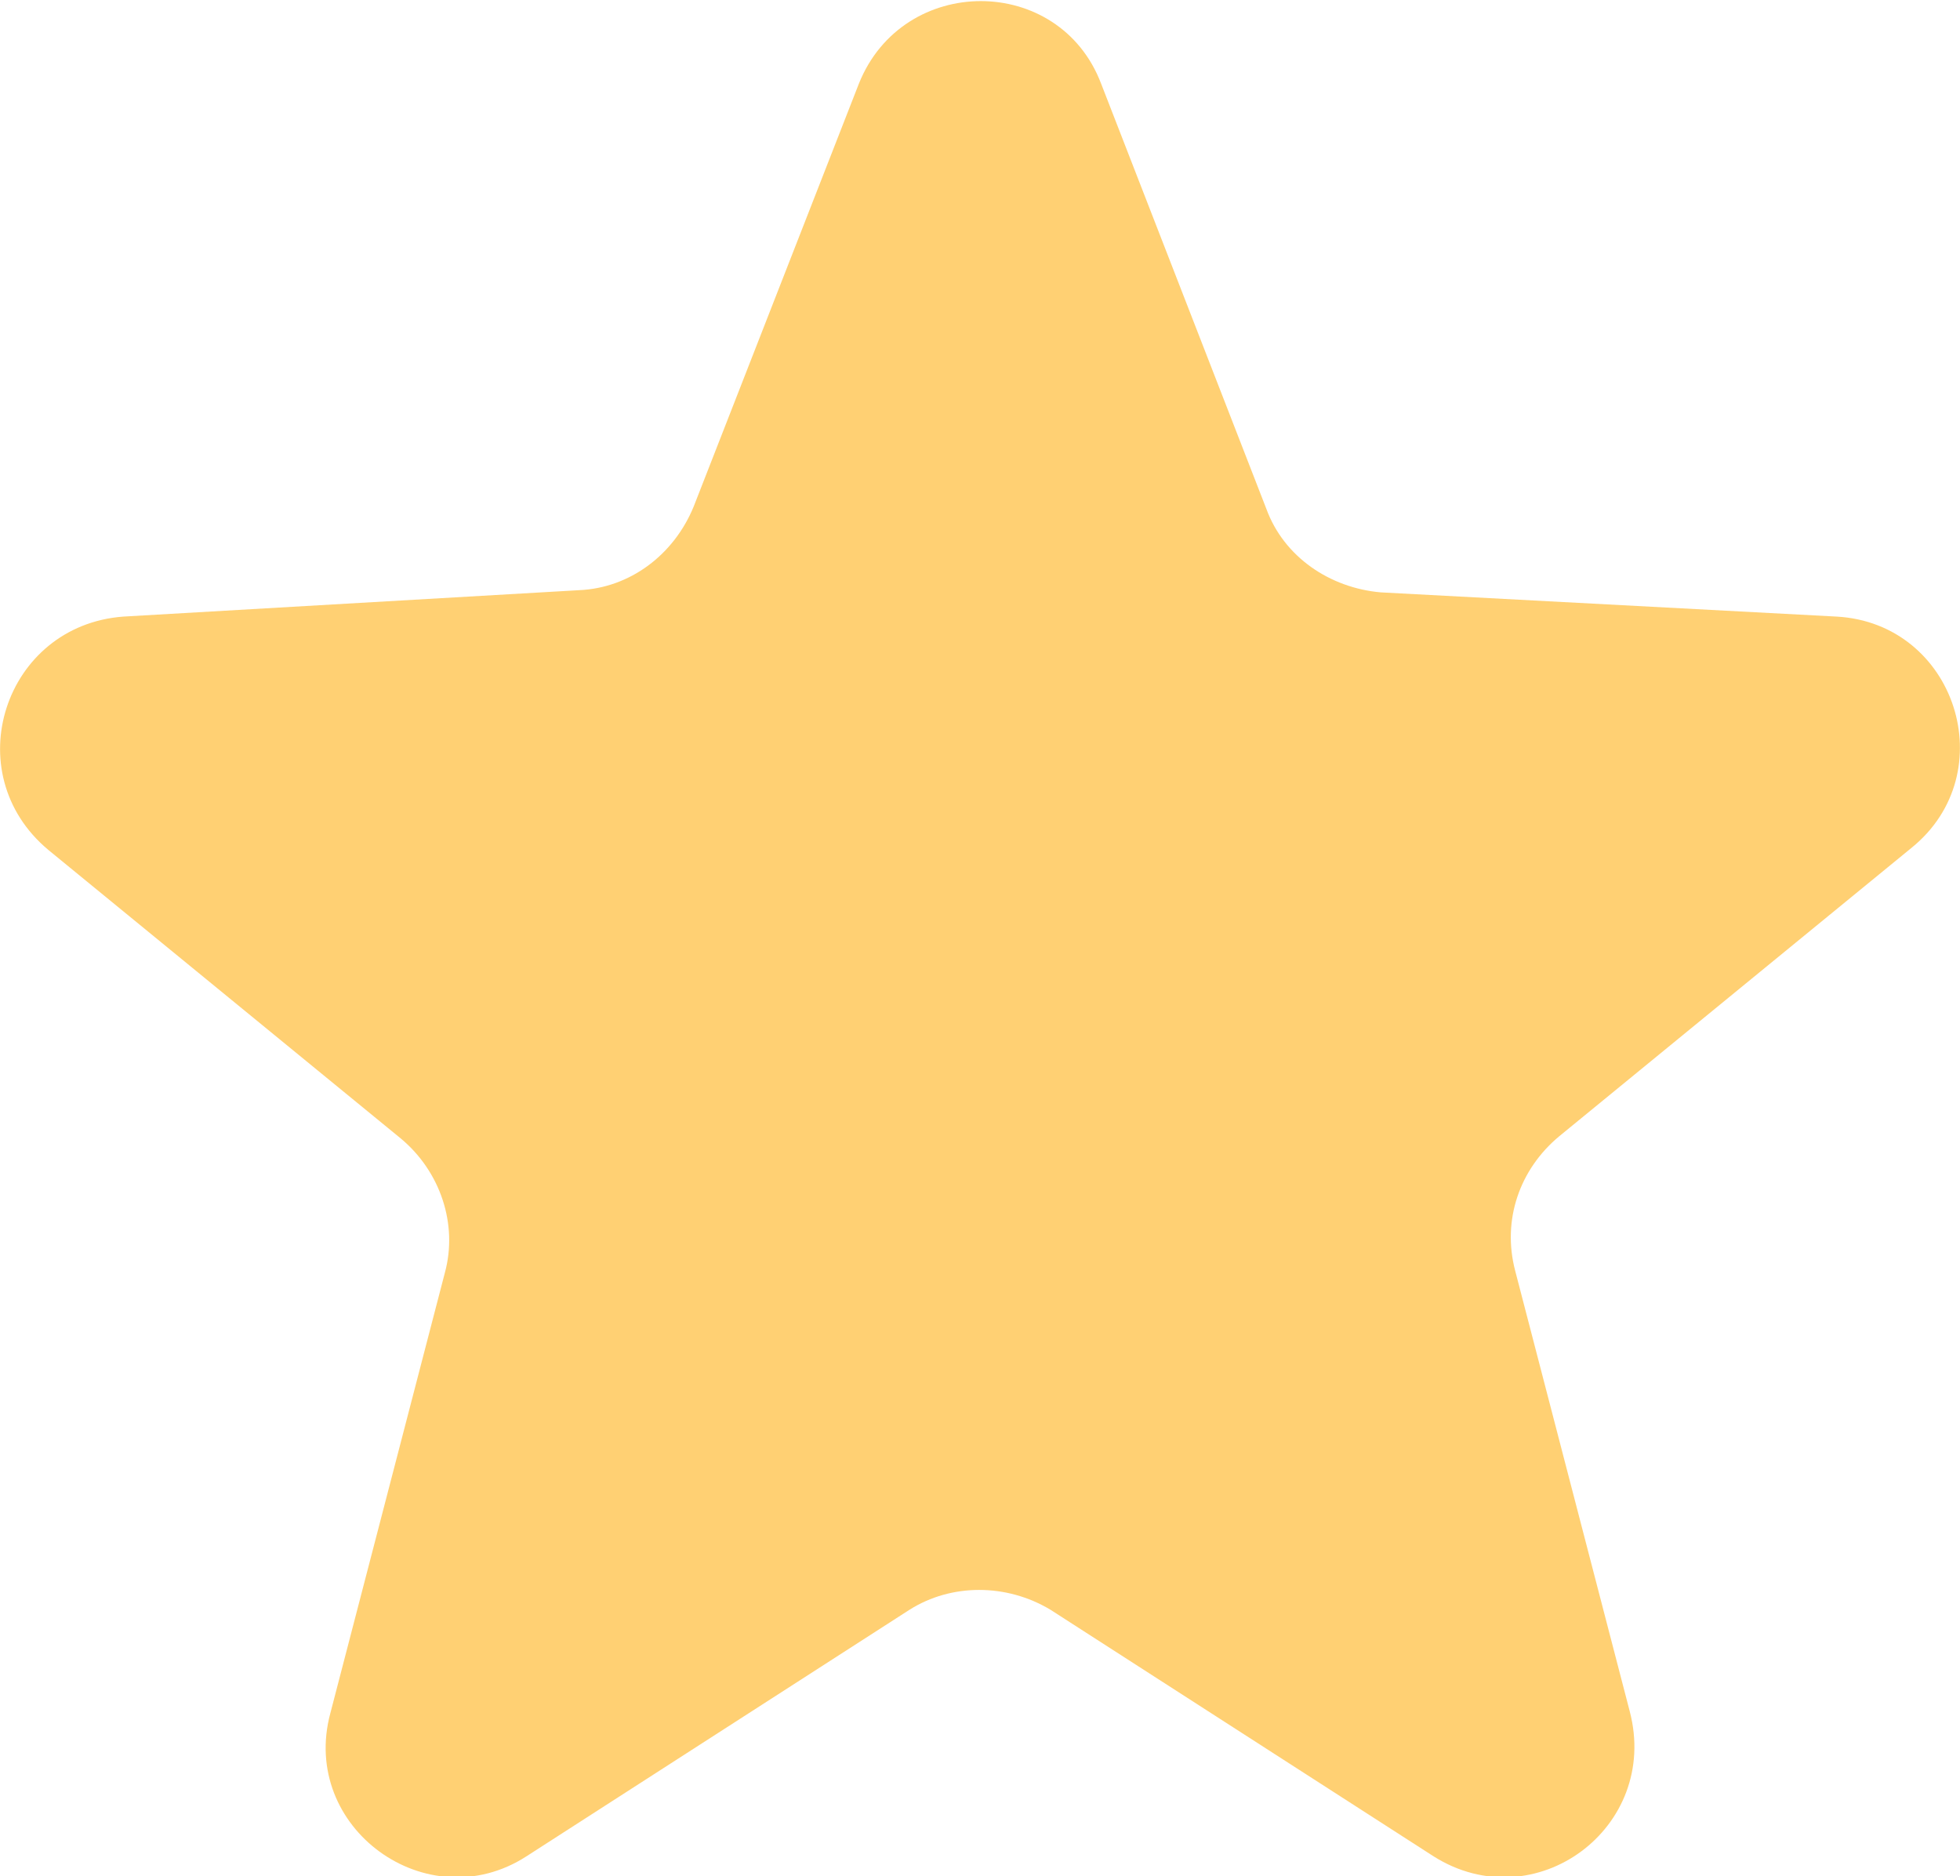 <?xml version="1.0" encoding="utf-8"?>
<!-- Generator: Adobe Illustrator 27.5.0, SVG Export Plug-In . SVG Version: 6.00 Build 0)  -->
<svg version="1.1" id="_レイヤー_2" xmlns="http://www.w3.org/2000/svg" xmlns:xlink="http://www.w3.org/1999/xlink" x="0px"
	 y="0px" viewBox="0 0 89 85.2" style="enable-background:new 0 0 89 85.2;" xml:space="preserve">
<style type="text/css">
	.st0{fill:#FFD073;}
</style>
<g id="_編集モード">
	<path class="st0" d="M65.1,84.3L47.7,73.1c-2-1.2-4.5-1.2-6.4,0L23.9,84.3c-4.5,2.9-10.3-1.3-8.9-6.5l5.2-20c0.6-2.2-0.2-4.6-2-6.1
		l-16-13.1C-2,35.1,0.2,28.4,5.6,28l20.7-1.2c2.3-0.1,4.3-1.6,5.2-3.8L39,3.8c2-5,9.1-5,11,0l7.5,19.3c0.8,2.2,2.9,3.6,5.2,3.8
		L83.4,28c5.4,0.3,7.6,7.1,3.4,10.5l-16,13.1c-1.8,1.5-2.6,3.8-2,6.1l5.2,20C75.4,83,69.7,87.2,65.1,84.3L65.1,84.3z"/>
</g>
</svg>
